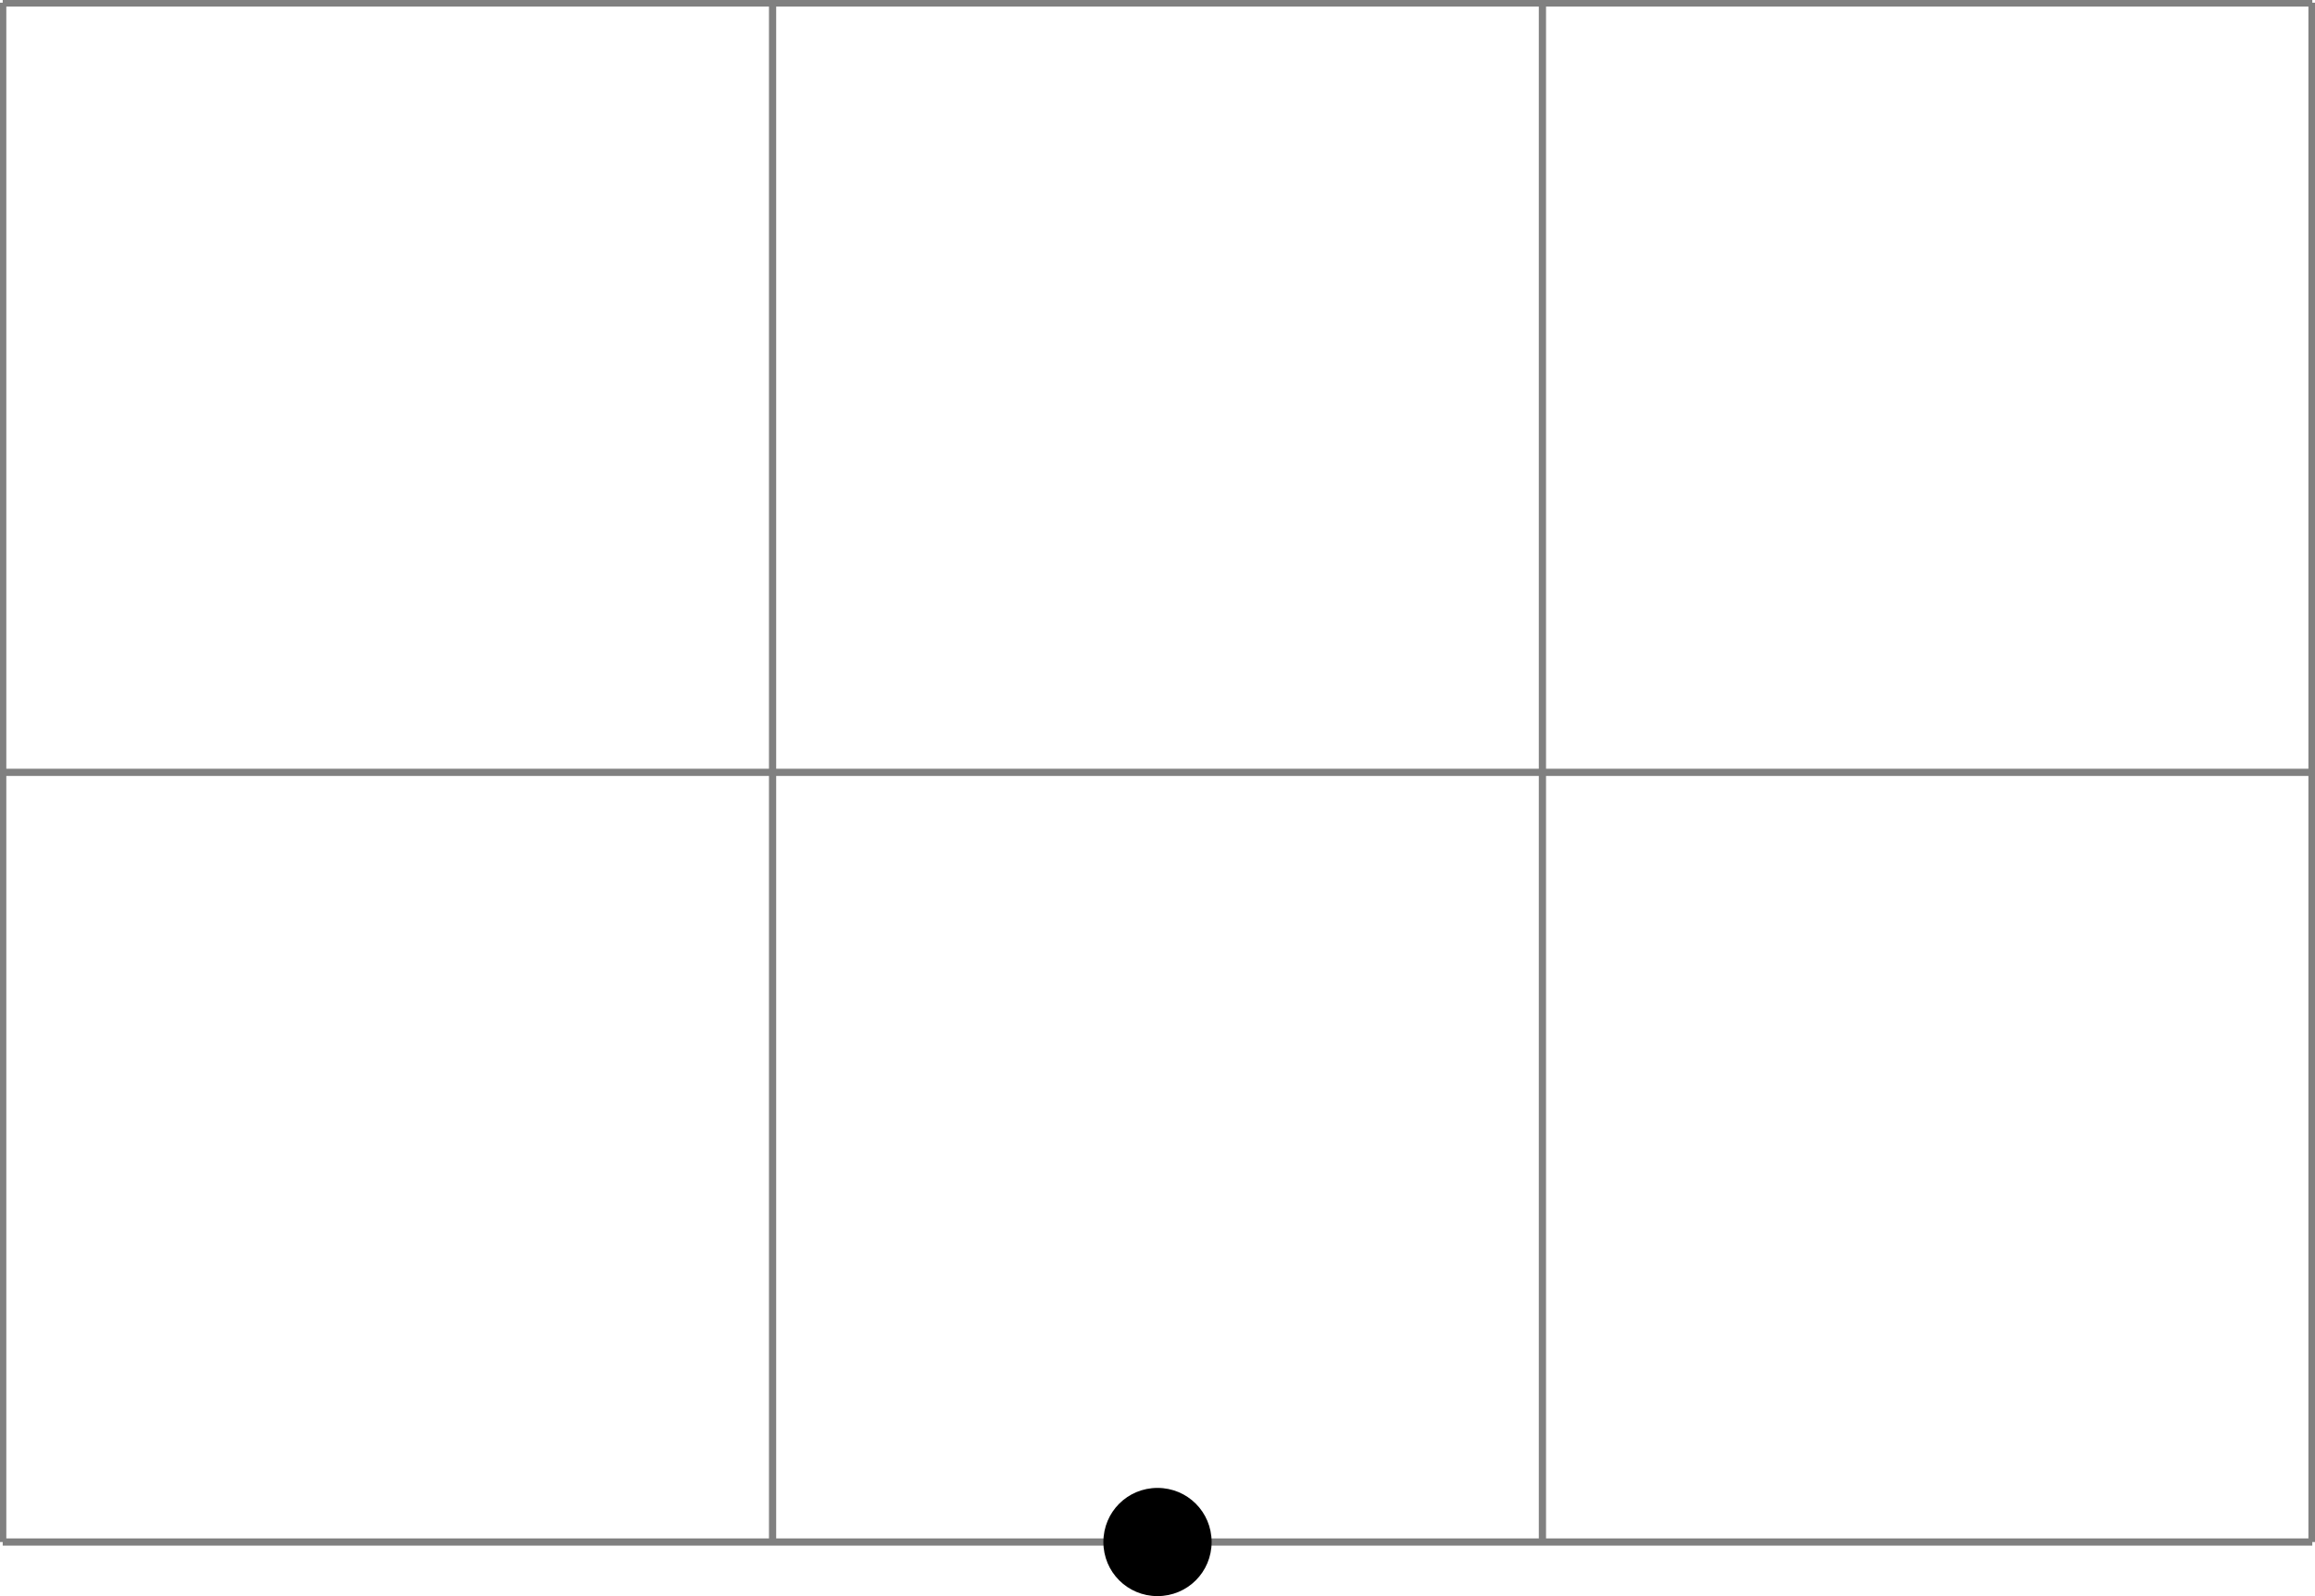 <svg xmlns="http://www.w3.org/2000/svg" xmlns:xlink="http://www.w3.org/1999/xlink" width="85.558pt" height="59.005pt" viewBox="-0.1 -2.0 85.558 59.005 "> 
<g transform="translate(0, 57.005 ) scale(1,-1) translate(0,2.0 )"> 
        <g> 
 <g stroke="rgb(0.0%,0.0%,0.0%)"> 
 <g fill="rgb(0.0%,0.0%,0.0%)"> 
 <g stroke-width="0.4pt"> 
 <g> 
 </g> 
 <g> 
 <g> 
 <g stroke="rgb(50.0%,50.0%,50.0%)"> 
 <g fill="rgb(50.0%,50.0%,50.0%)"> 
 <g stroke-width="0.2pt"> 
 <path d=" M  0.0 0.0 M  0.0 0.0 L  85.358 0.0 M  0.0 28.453 L  85.358 28.453 M  0.0 56.895 L  85.358 56.895 M  0.0 0.0 L  0.0 56.905 M  28.453 0.0 L  28.453 56.905 M  56.905 0.0 L  56.905 56.905 M  85.348 0.0 L  85.348 56.905  " style="fill:none"/> 
 </g> 
 </g> 
 </g> 
 </g> 
 <path d=" M  44.679 0.0 C  44.679 1.11 43.789 2.0 42.679 2.0 C  41.569 2.0 40.679 1.11 40.679 0.0 C  40.679 -1.11 41.569 -2.0 42.679 -2.0 C  43.789 -2.0 44.679 -1.11 44.679 0.0 Z M  42.679 0.0  " style="stroke:none"/> 
 </g> 
 </g> 
 </g> 
 </g> 
 </g> 
                   </g> 
</svg> 
